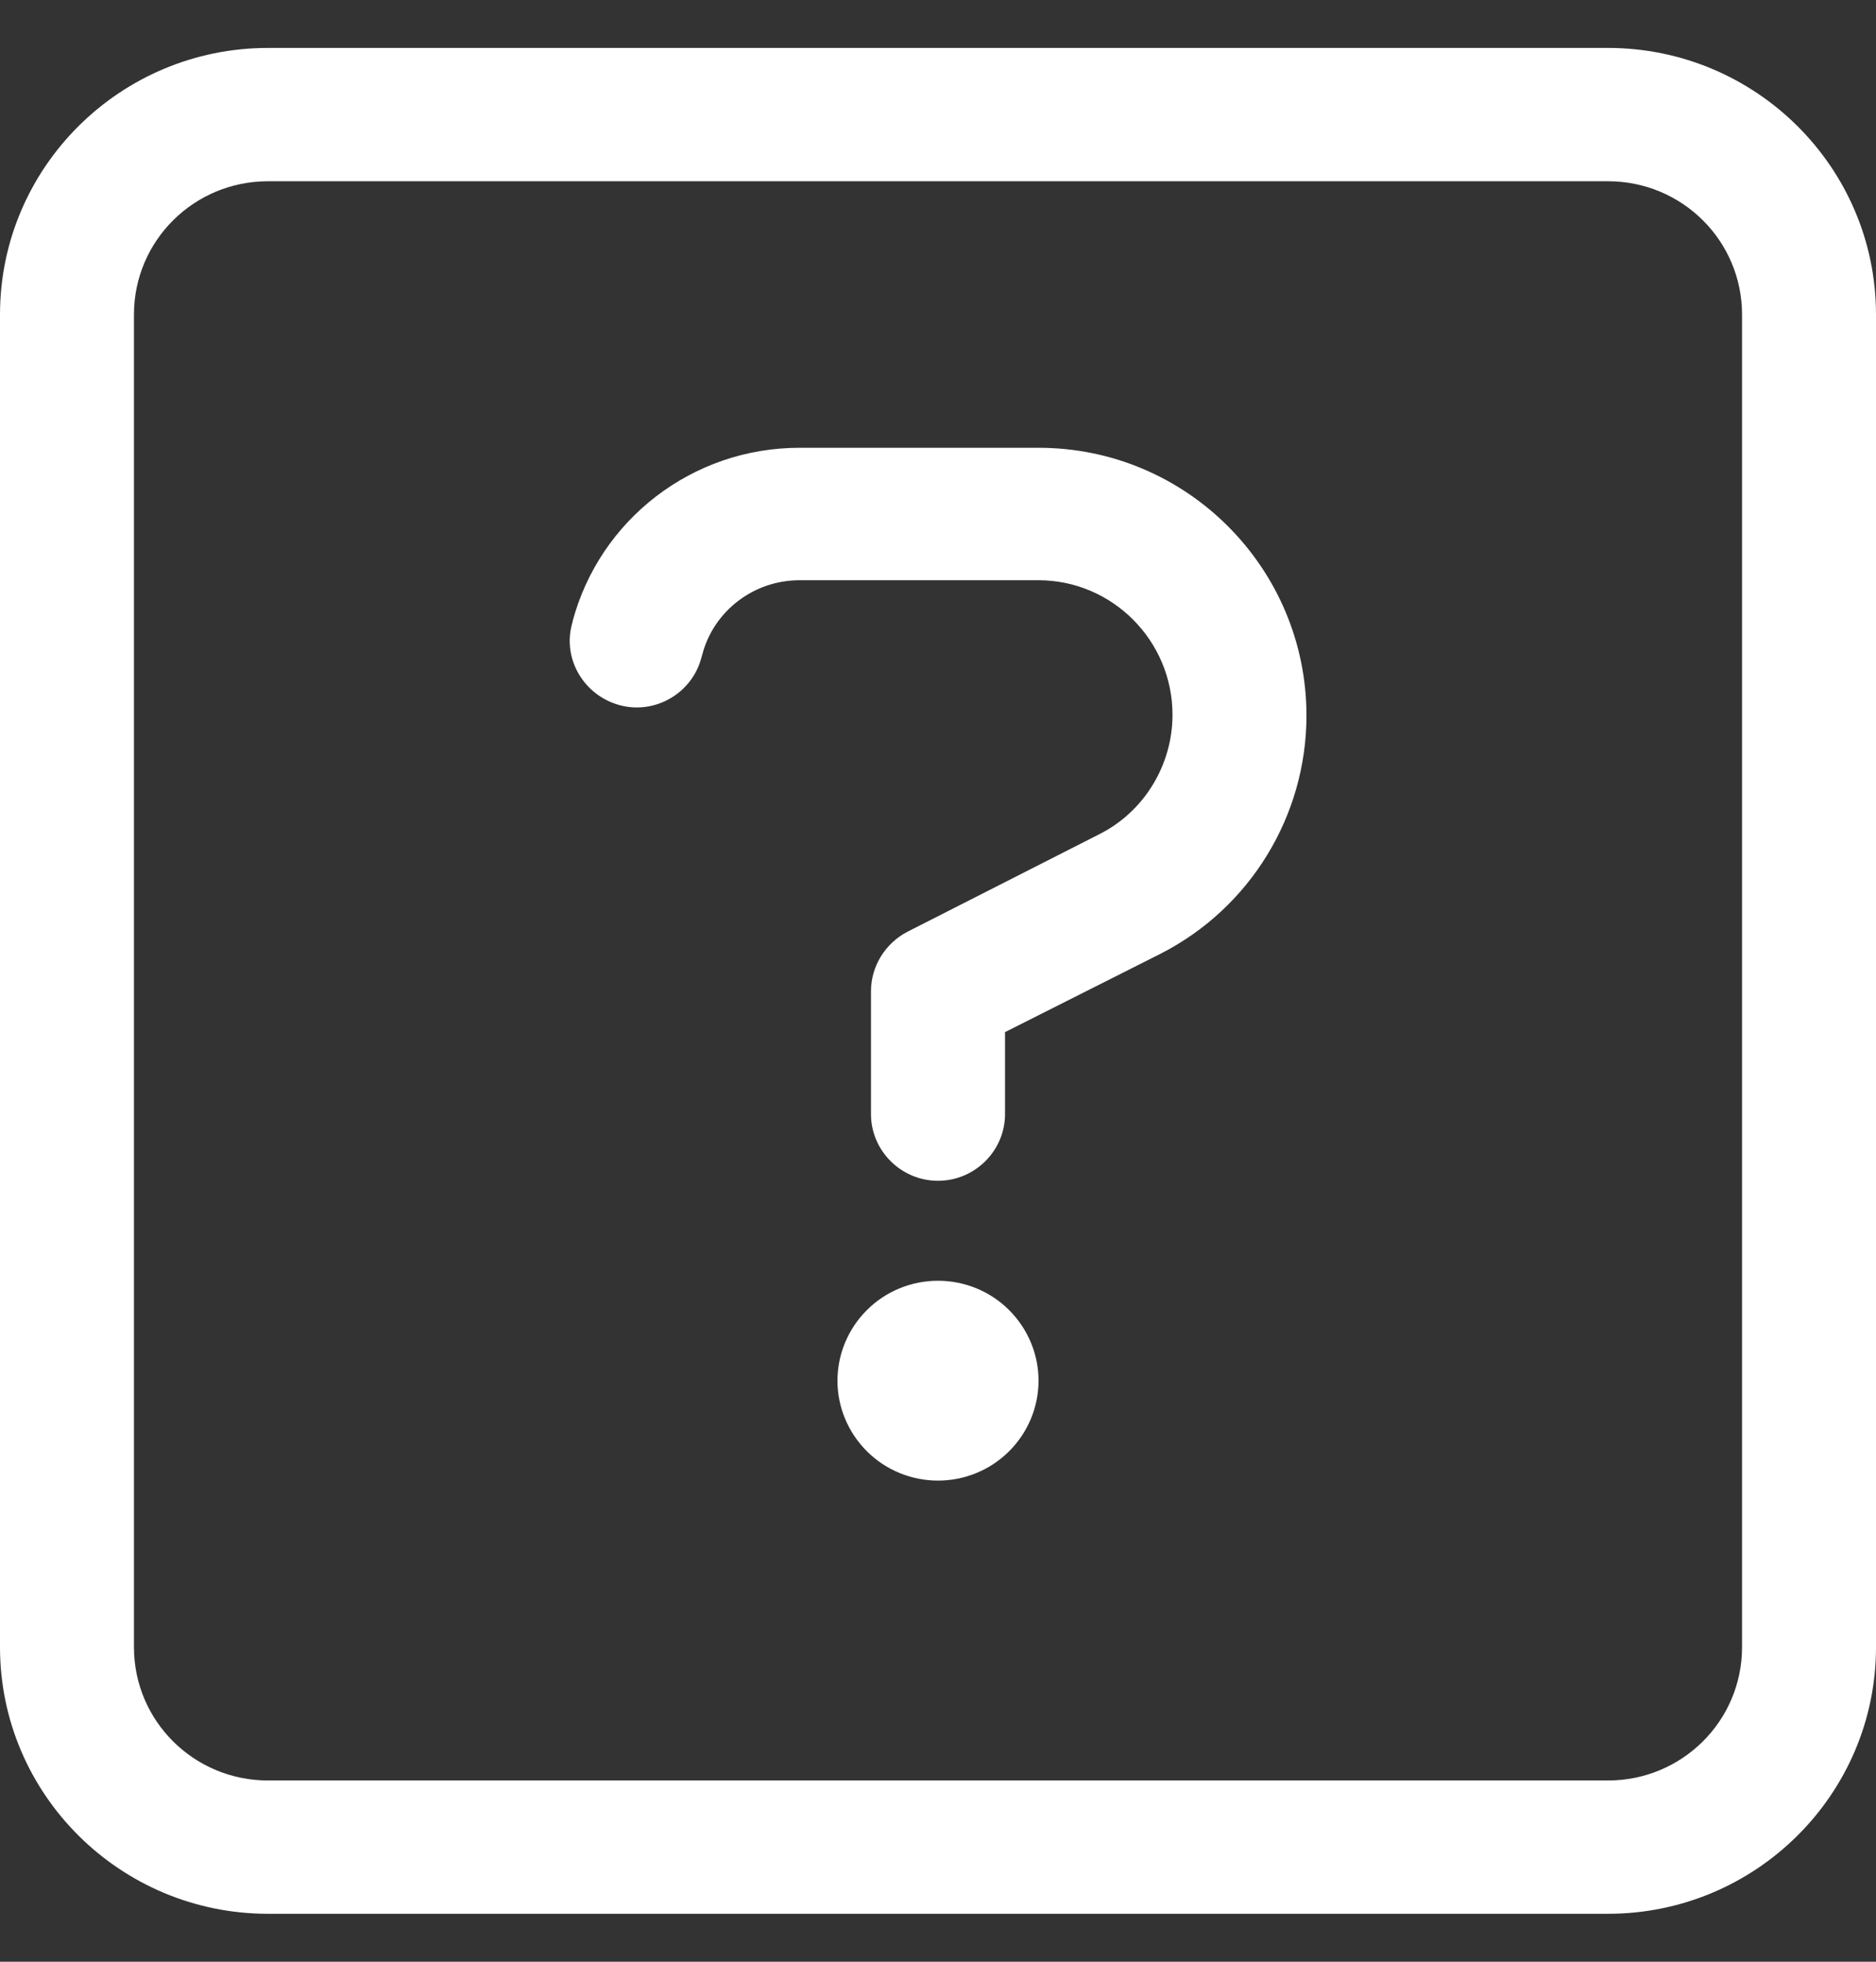 <svg width="22" height="23" viewBox="0 0 22 23" fill="none" xmlns="http://www.w3.org/2000/svg">
<rect x="0" y="0" width="22" height="23" fill="#333333" stroke="none"/>
<path d="M3.143 2.125C2.274 2.125 1.571 2.823 1.571 3.688V19.312C1.571 20.177 2.274 20.875 3.143 20.875H18.857C19.726 20.875 20.429 20.177 20.429 19.312V3.688C20.429 2.823 19.726 2.125 18.857 2.125H3.143ZM0 3.688C0 1.964 1.409 0.562 3.143 0.562H18.857C20.591 0.562 22 1.964 22 3.688V19.312C22 21.036 20.591 22.438 18.857 22.438H3.143C1.409 22.438 0 21.036 0 19.312V3.688ZM6.713 7.291C7.032 6.09 8.122 5.25 9.375 5.25H12.179C13.922 5.25 15.321 6.666 15.321 8.39C15.321 9.562 14.663 10.646 13.608 11.183L11.786 12.101V13.062C11.786 13.492 11.432 13.844 11 13.844C10.568 13.844 10.214 13.492 10.214 13.062V11.622C10.214 11.329 10.381 11.06 10.642 10.924L12.891 9.781C13.416 9.518 13.75 8.971 13.75 8.38C13.75 7.511 13.043 6.803 12.179 6.803H9.375C8.839 6.803 8.368 7.164 8.235 7.677L8.225 7.711C8.117 8.126 7.685 8.38 7.268 8.268C6.85 8.155 6.595 7.73 6.708 7.315L6.718 7.281L6.713 7.291ZM9.821 16.188C9.821 15.877 9.946 15.579 10.167 15.359C10.388 15.139 10.687 15.016 11 15.016C11.313 15.016 11.612 15.139 11.833 15.359C12.054 15.579 12.179 15.877 12.179 16.188C12.179 16.498 12.054 16.796 11.833 17.016C11.612 17.236 11.313 17.359 11 17.359C10.687 17.359 10.388 17.236 10.167 17.016C9.946 16.796 9.821 16.498 9.821 16.188Z" fill="white"/>
</svg>
